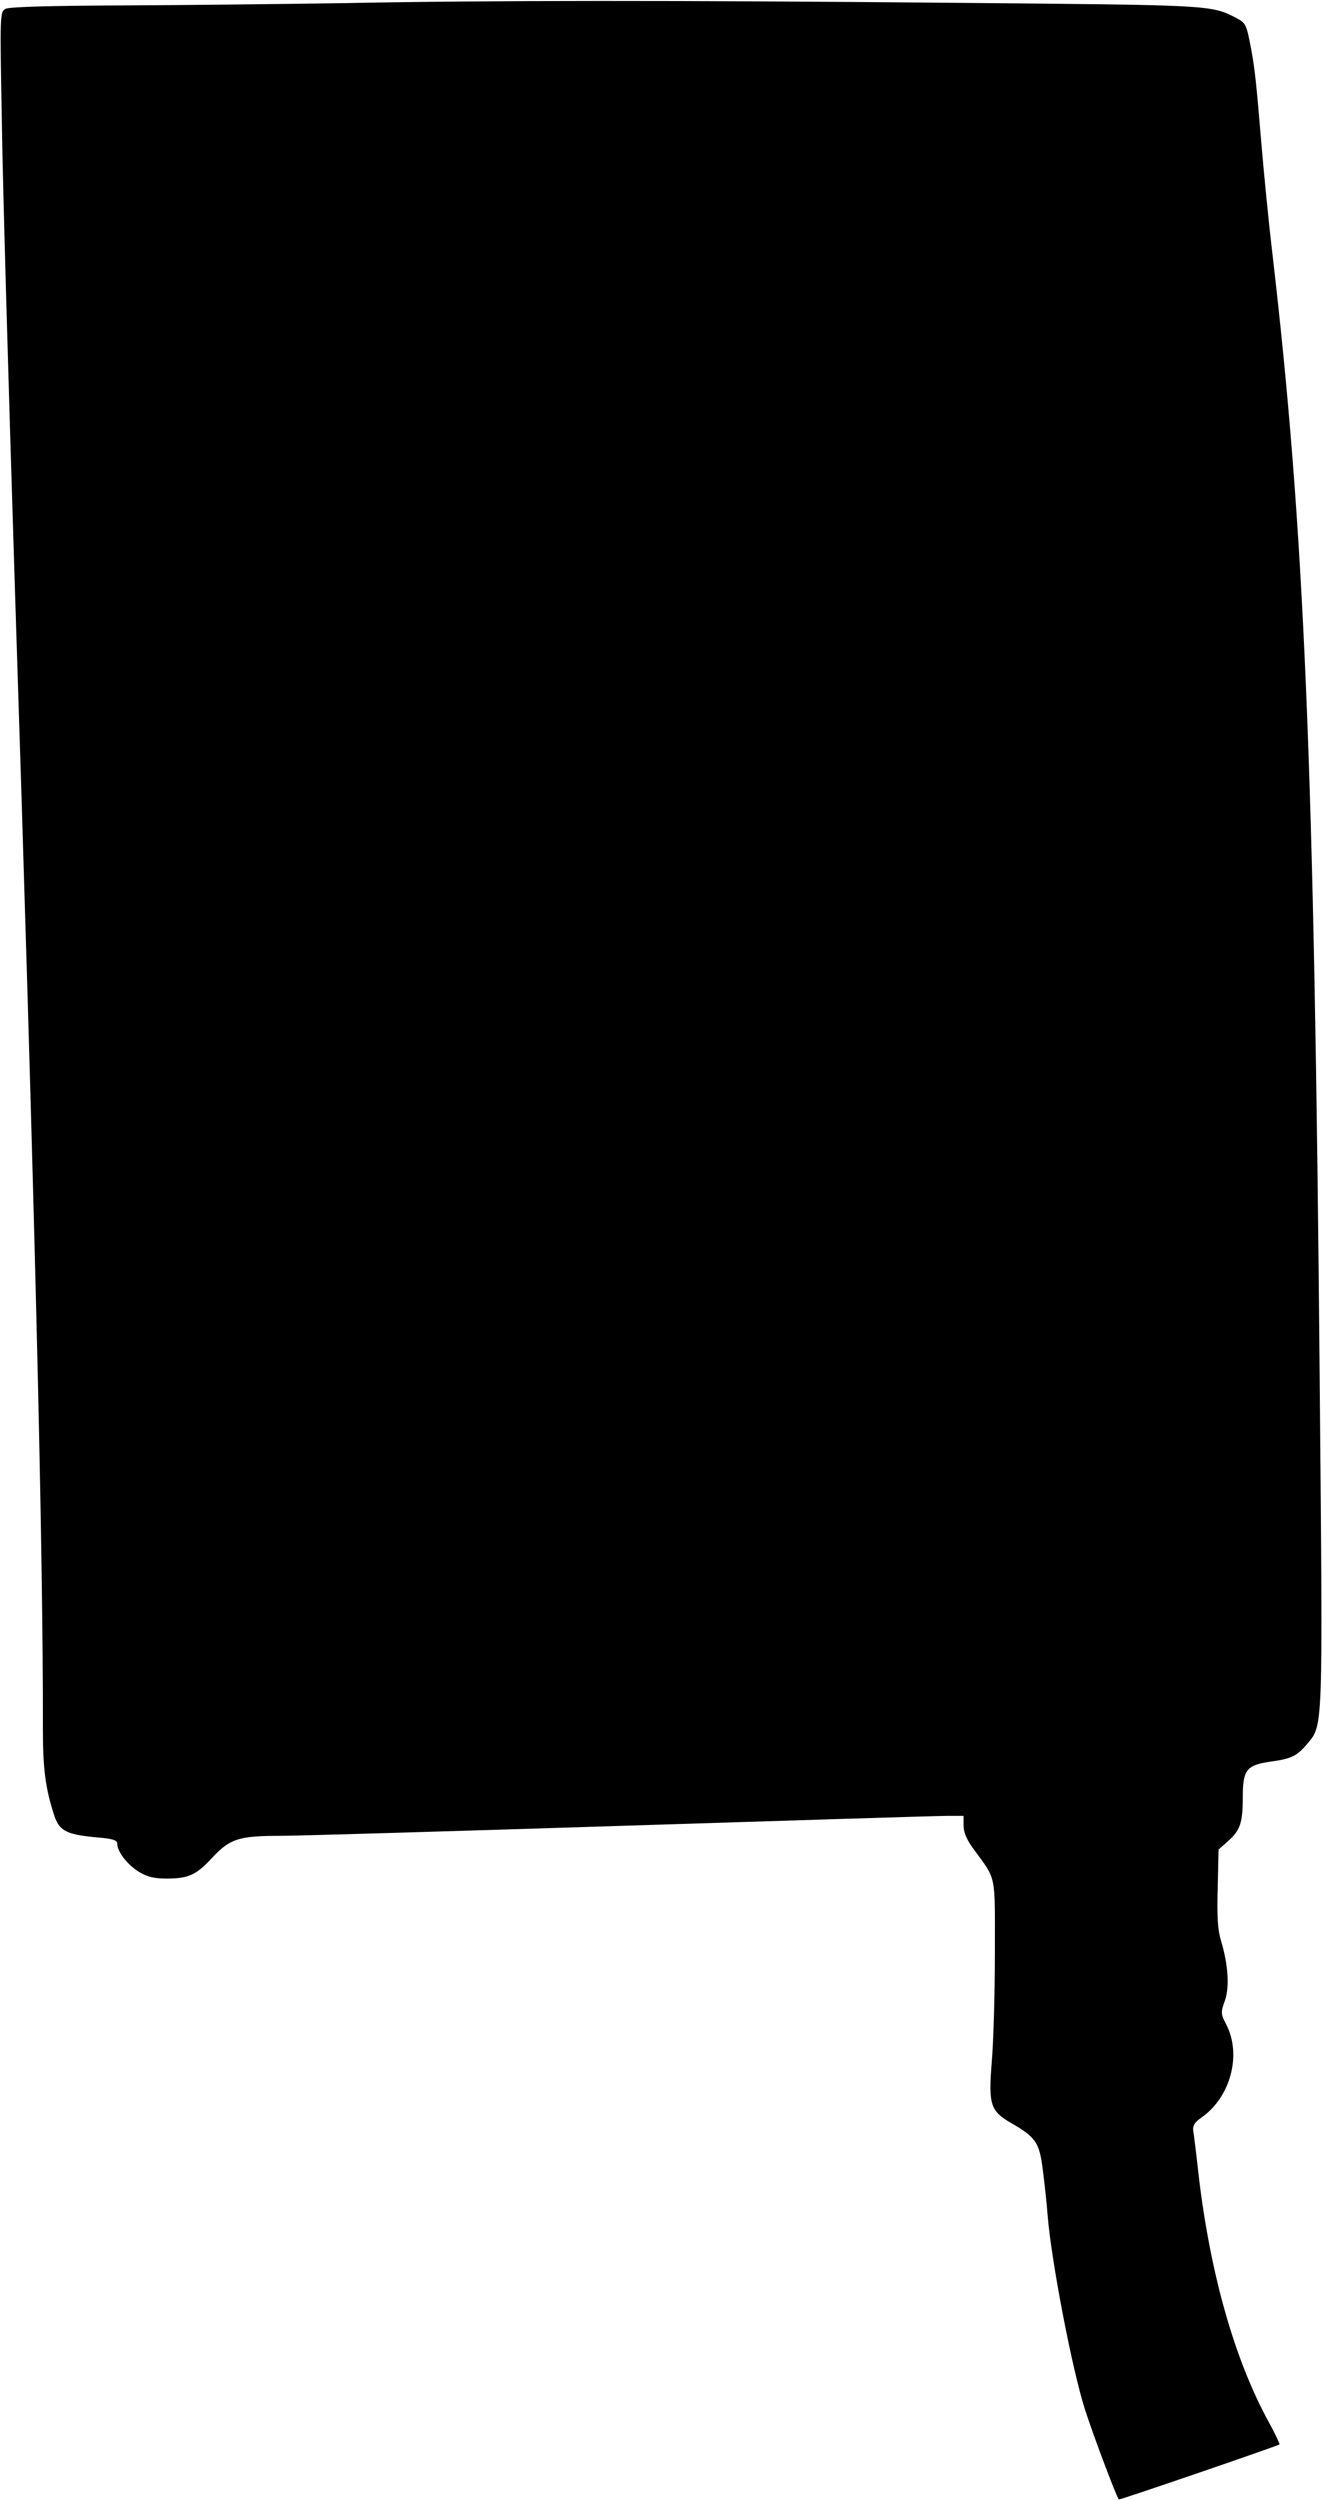 <?xml version="1.0" encoding="UTF-8" standalone="yes"?>
<svg version="1.0" xmlns="http://www.w3.org/2000/svg" width="122.749mm" height="231.85mm" viewBox="0 0 464 877" preserveAspectRatio="xMidYMid meet">
  <g transform="translate(0,877) scale(0.1,-0.1)" fill="#000000" stroke="none">
    <path d="M1205 8759 c-203 -3 -549 -7 -768 -8 -264 -1 -405 -5 -419 -12 -20
-11 -20 -16 -13 -402 3 -216 24 -939 45 -1607 70 -2165 100 -3375 99 -4026 0
-140 9 -206 38 -297 18 -59 42 -72 146 -82 62 -5 77 -10 77 -23 0 -28 36 -74
77 -99 28 -17 53 -23 95 -23 78 0 105 12 163 75 61 65 92 75 240 75 61 0 598
16 1195 35 597 19 1111 35 1143 35 l57 0 0 -34 c0 -23 11 -50 35 -82 82 -113
75 -81 75 -366 0 -141 -5 -313 -11 -382 -12 -148 -5 -172 69 -214 86 -50 98
-68 110 -162 6 -47 14 -119 17 -160 13 -162 86 -541 131 -682 29 -90 109 -303
119 -316 2 -3 558 188 564 193 1 2 -15 37 -37 77 -120 218 -206 520 -247 868
-8 74 -17 145 -19 157 -2 16 6 29 28 44 103 71 143 221 88 327 -19 37 -20 42
-5 83 17 49 12 125 -13 210 -12 38 -15 87 -12 186 l3 135 33 29 c43 38 52 65
52 154 0 96 13 113 96 125 73 10 93 19 128 60 59 71 57 26 46 1275 -19 2173
-54 2994 -166 3955 -14 118 -31 294 -39 390 -17 203 -22 255 -36 330 -16 84
-18 89 -52 107 -89 46 -87 45 -977 53 -989 9 -1641 9 -2155 -1z"/>
  </g>
</svg>